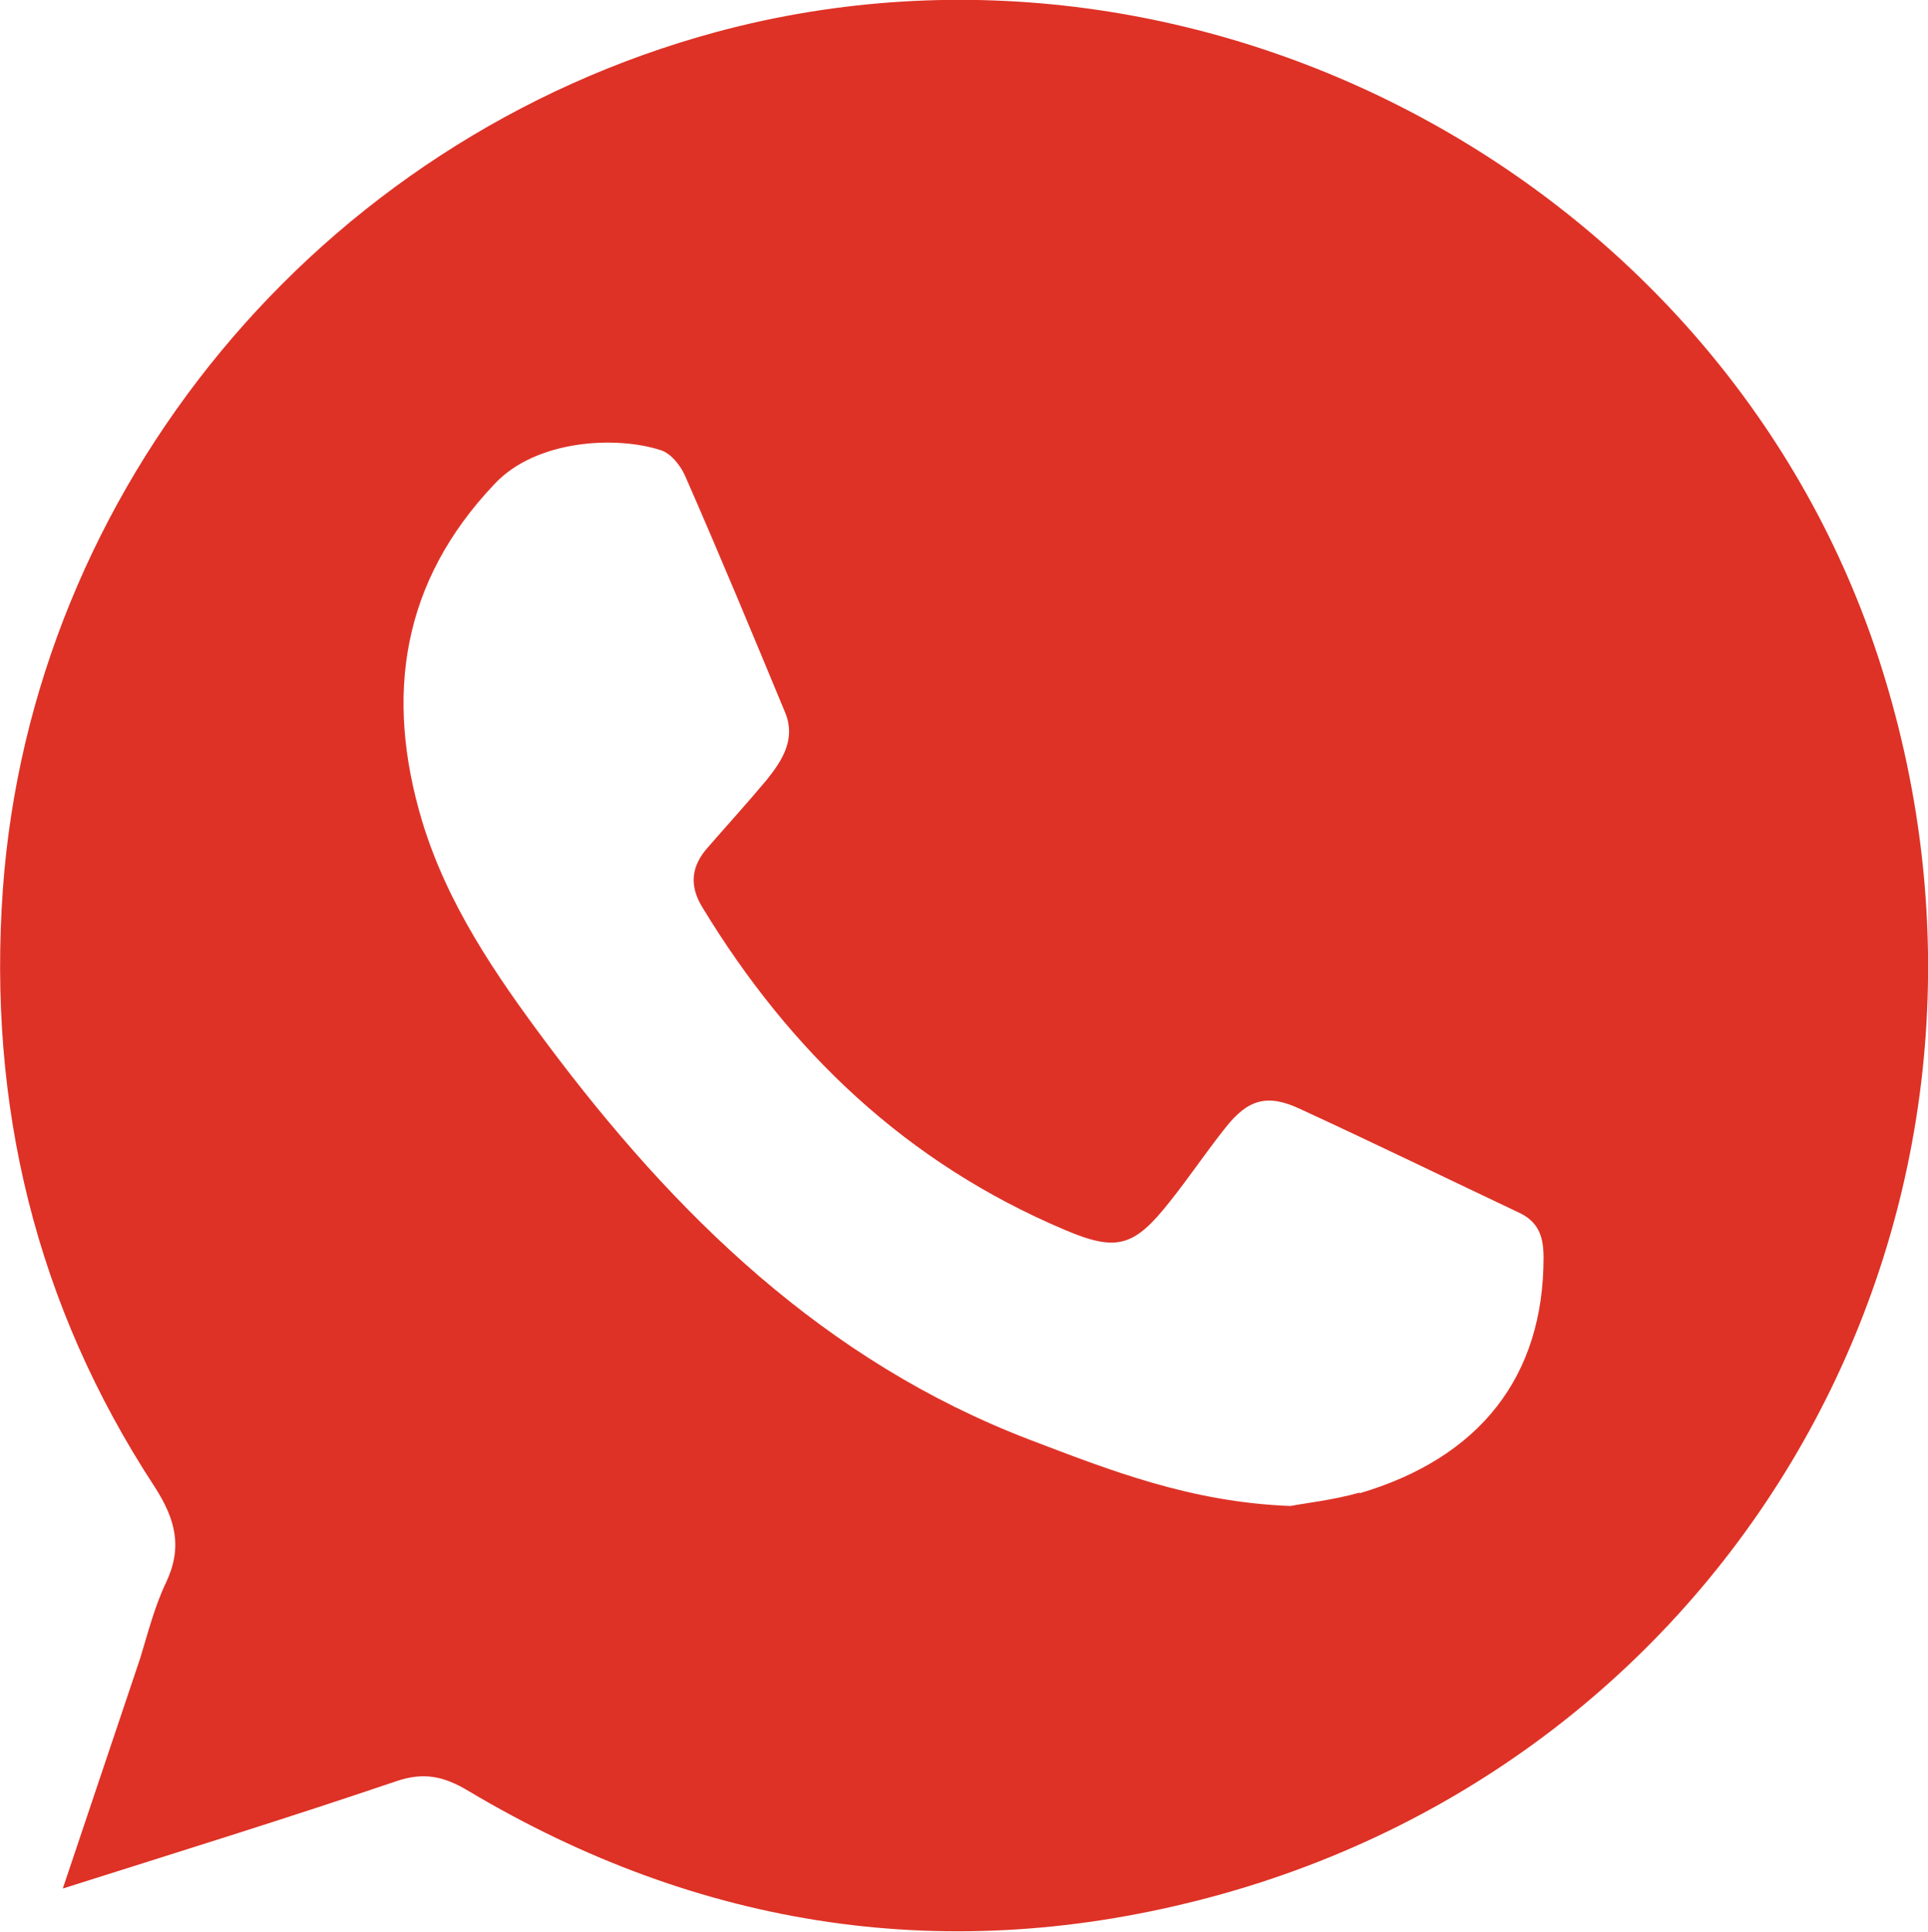 <?xml version="1.0" encoding="UTF-8"?><svg id="Layer_2" xmlns="http://www.w3.org/2000/svg" viewBox="0 0 19.96 20"><defs><style>.cls-1{fill:#de3226;stroke-width:0px;}</style></defs><g id="Layer_1-2"><path class="cls-1" d="m19.51,7.01C17.98,1.96,12.51-1.04,7.42.33,3.28,1.45.33,5.08.03,9.2c-.16,2.24.34,4.31,1.57,6.19.22.34.29.63.12.99-.12.25-.19.53-.27.79-.26.77-.52,1.55-.8,2.38,1.2-.38,2.33-.73,3.45-1.11.29-.1.5-.05.75.1,2.4,1.43,4.98,1.82,7.68,1.1,5.54-1.48,8.65-7.15,6.98-12.63Zm-5.43,8.44c-.28.08-.57.11-.72.14-1.04-.04-1.87-.37-2.71-.69-2.11-.81-3.66-2.32-4.99-4.1-.53-.71-1.03-1.44-1.29-2.3-.39-1.3-.21-2.48.75-3.49.43-.46,1.26-.5,1.72-.35.1.03.2.15.25.26.36.82.7,1.64,1.04,2.46.11.27-.03.49-.19.69-.2.24-.41.47-.61.7-.17.19-.2.39-.06.62.91,1.5,2.12,2.65,3.75,3.34.54.23.72.18,1.09-.29.2-.25.38-.52.58-.77.23-.29.43-.35.77-.19.76.35,1.52.72,2.28,1.08.2.1.24.26.24.46,0,1.22-.65,2.07-1.91,2.44Z"/></g></svg>